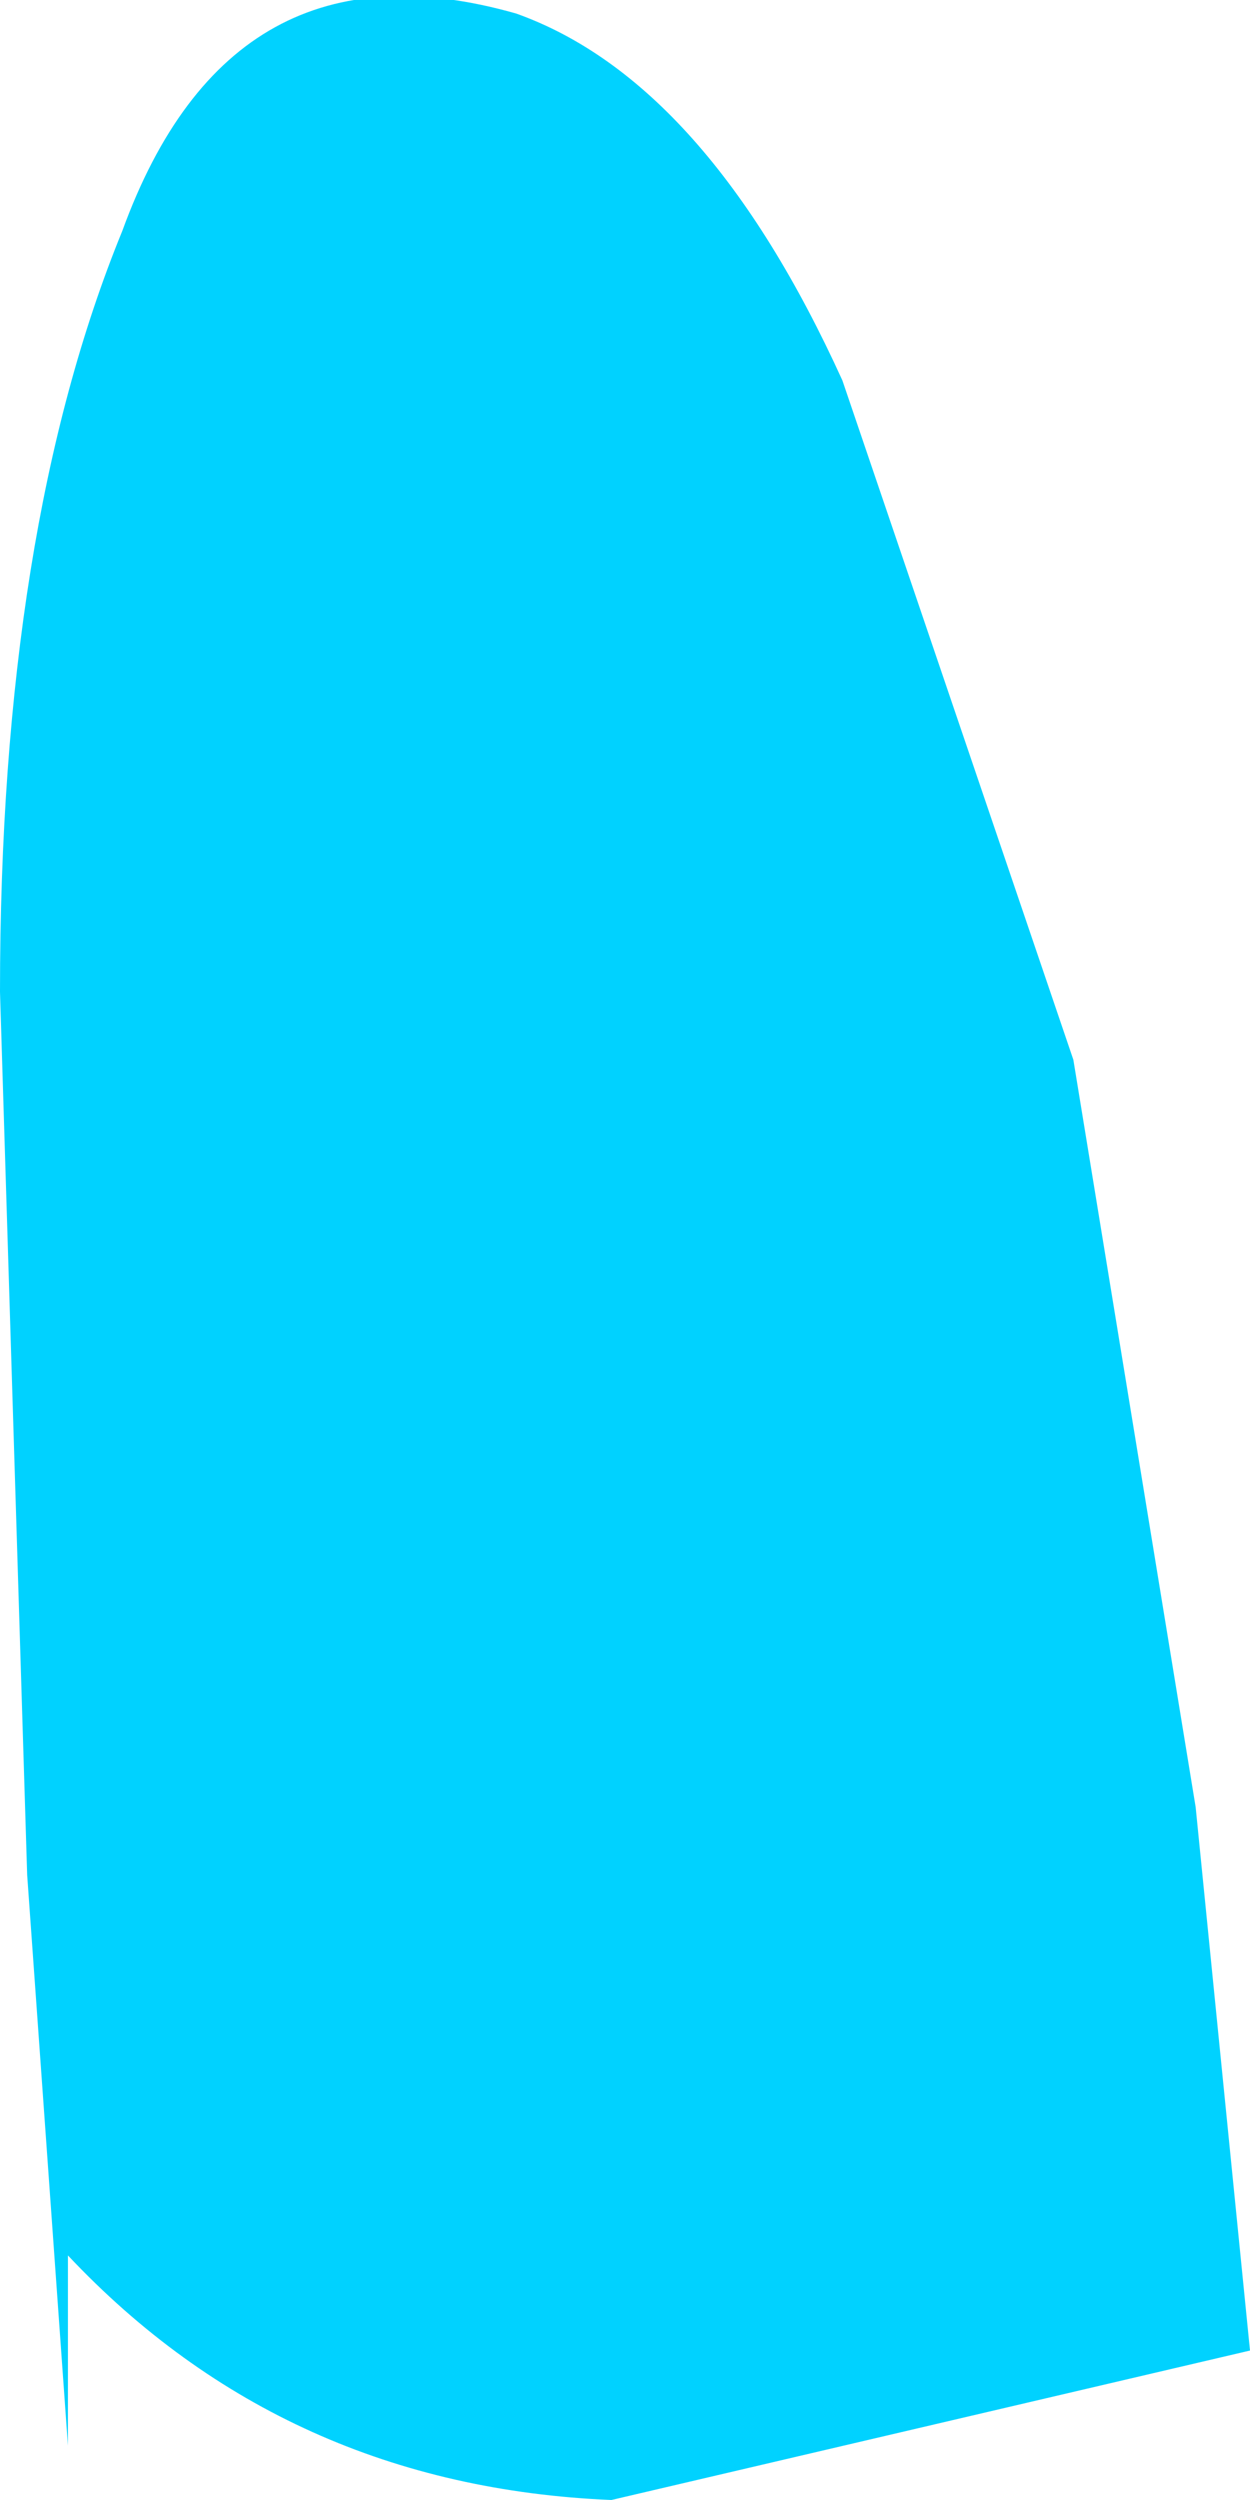 <?xml version="1.0" encoding="UTF-8" standalone="no"?>
<svg xmlns:xlink="http://www.w3.org/1999/xlink" height="9.2px" width="4.6px" xmlns="http://www.w3.org/2000/svg">
  <g transform="matrix(1.0, 0.0, 0.0, 1.0, 0.0, 0.05)">
    <path d="M0.45 0.8 Q0.85 -0.3 1.9 0.0 2.6 0.25 3.1 1.35 L3.95 3.85 4.4 6.6 4.6 8.6 2.25 9.15 Q1.05 9.1 0.25 8.25 L0.25 8.95 0.1 6.85 0.0 3.6 Q0.0 1.9 0.45 0.8" fill="#00d2ff" fill-rule="evenodd" stroke="none"/>
  </g>
</svg>
